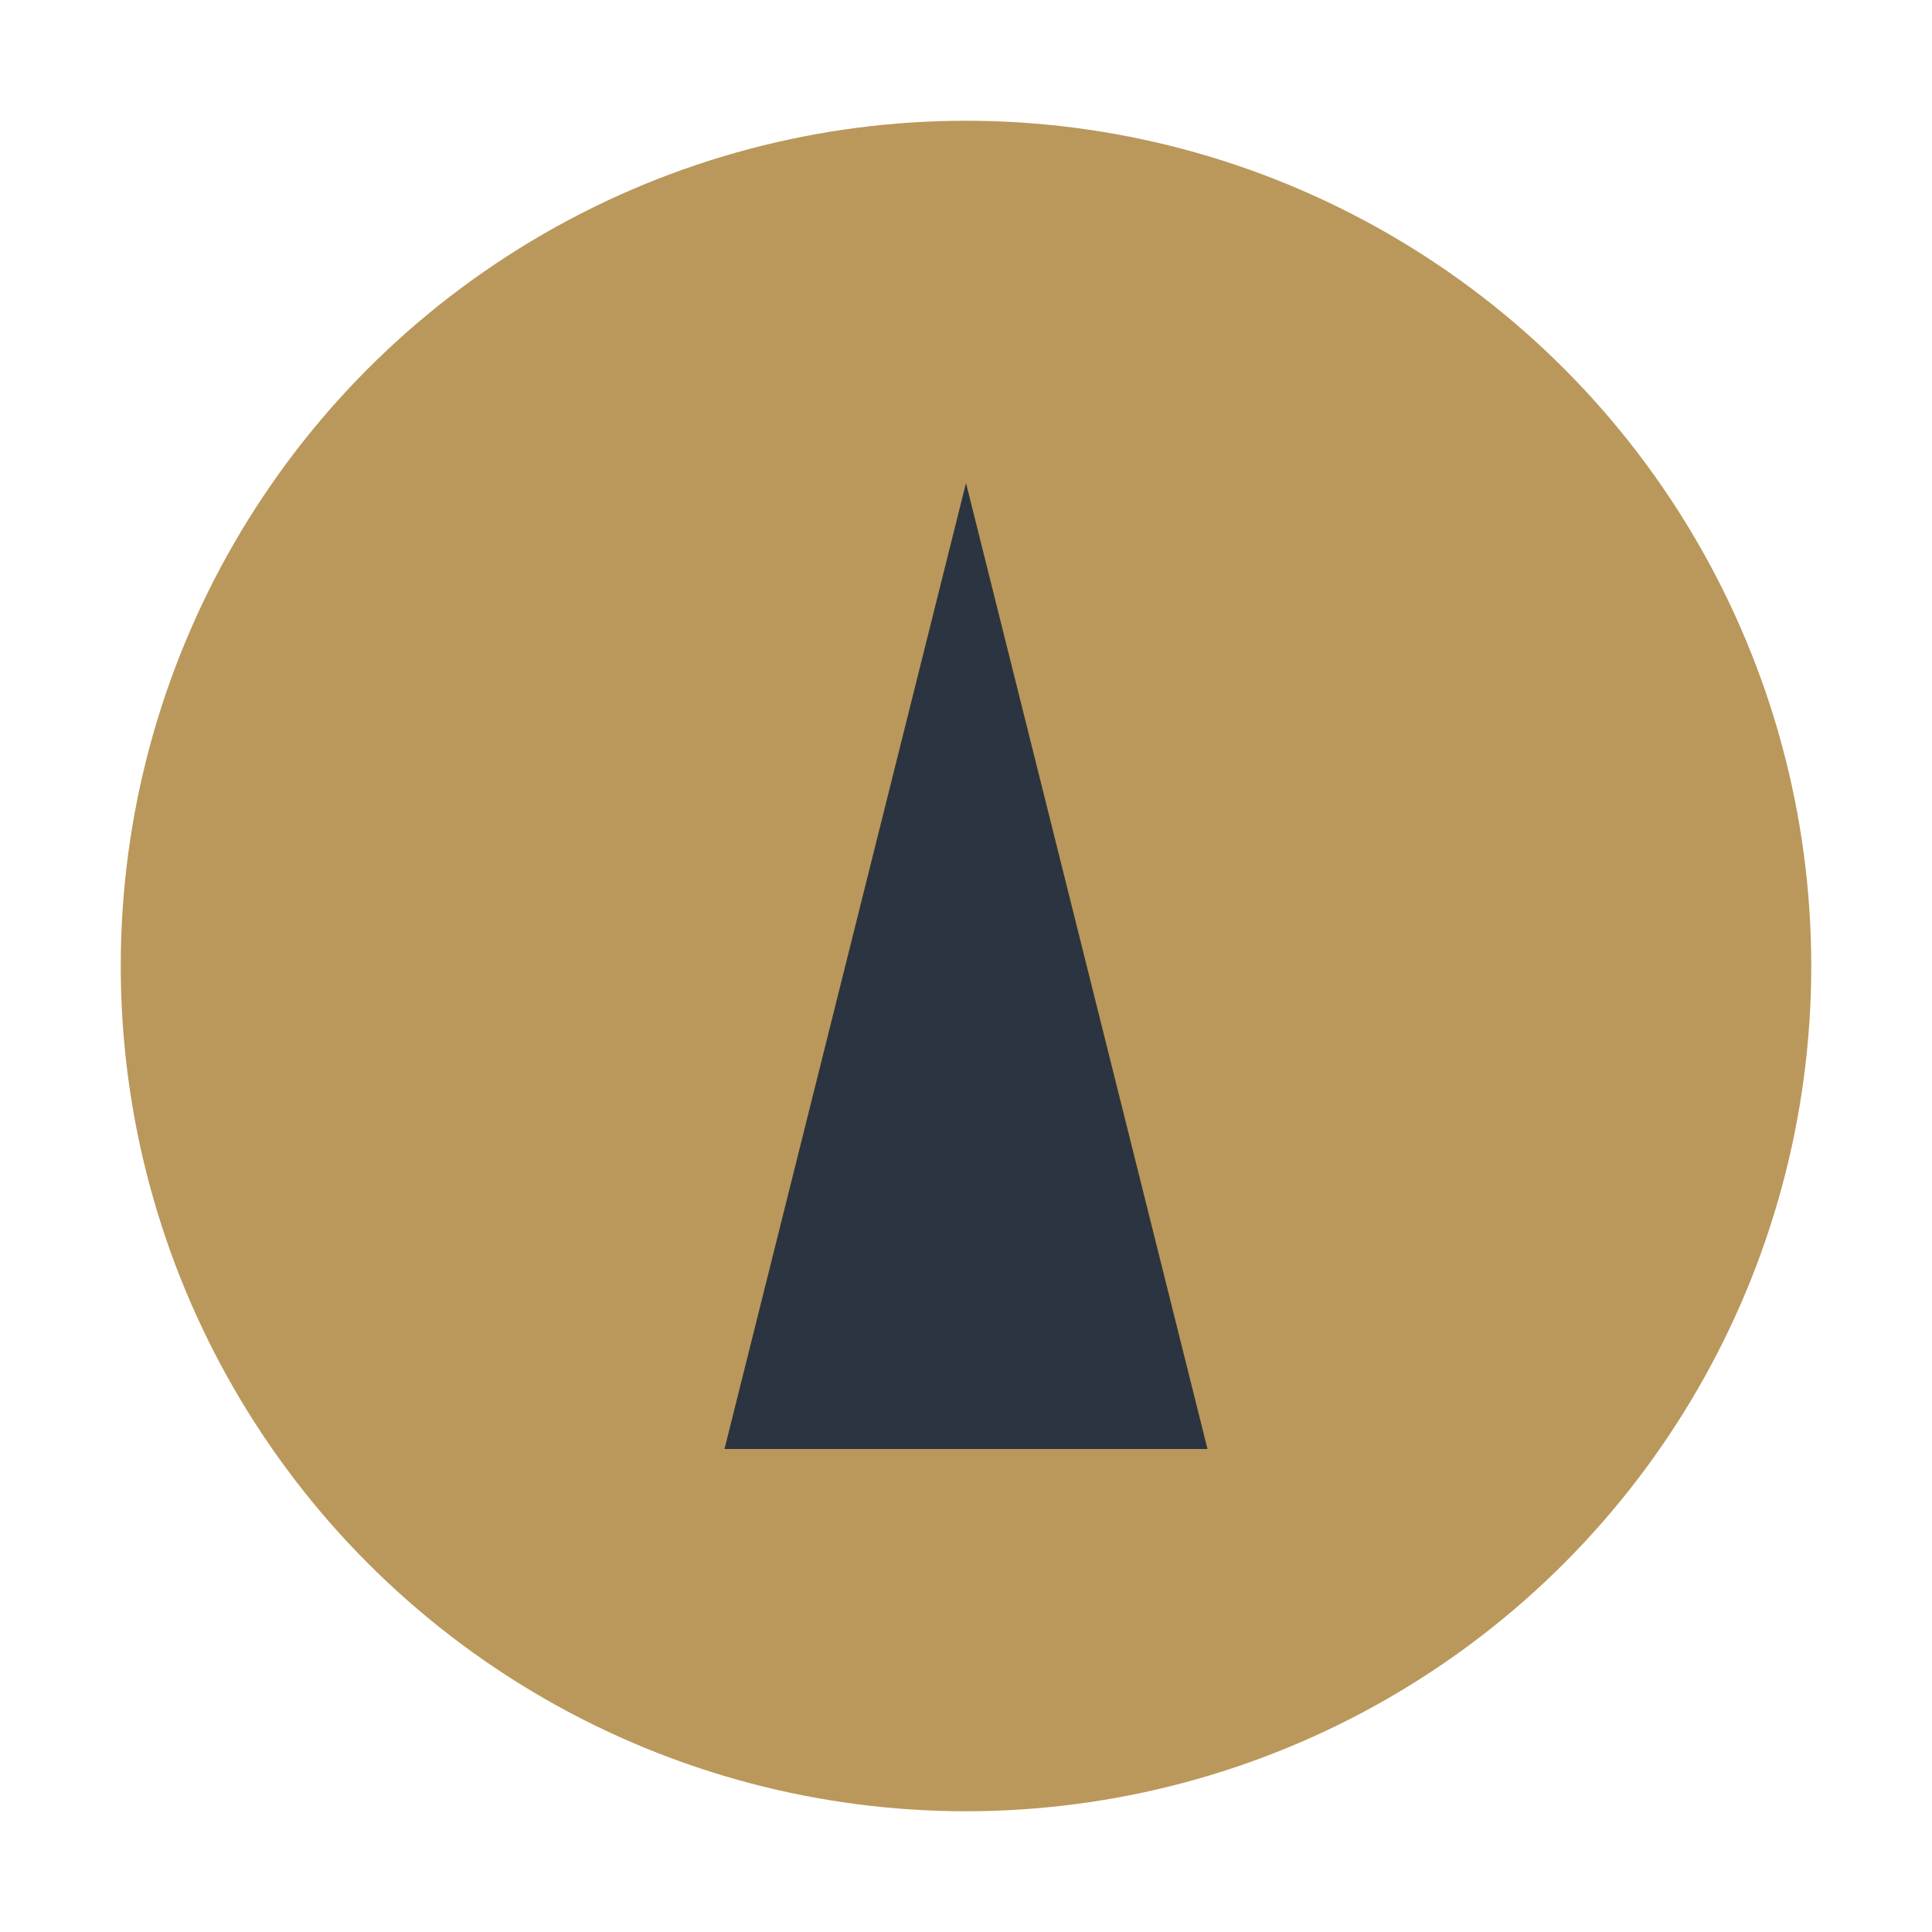 <?xml version="1.0" encoding="UTF-8"?>
<svg xmlns="http://www.w3.org/2000/svg" width="32" height="32" viewBox="0 0 32 32"><circle cx="16" cy="16" r="14" fill="#BA985B"/><path d="M16 8 L20 24 L12 24 Z" fill="#2B3440"/></svg>